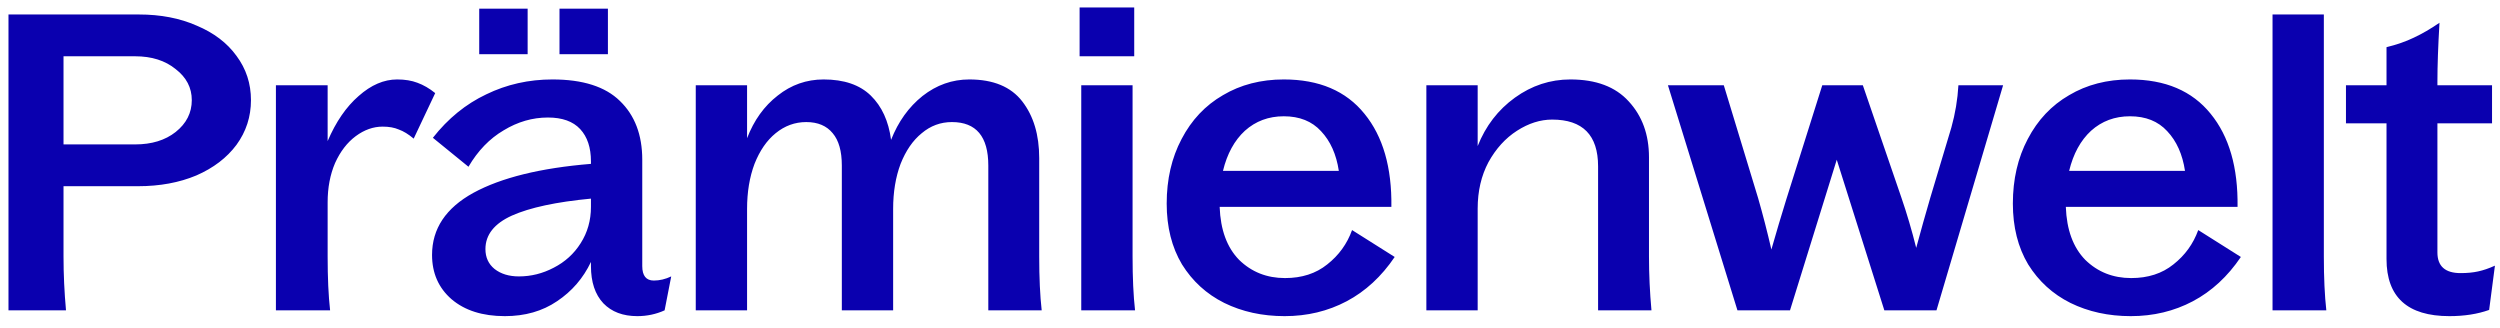 <svg xmlns="http://www.w3.org/2000/svg" width="145" height="19" viewBox="0 0 145 19" fill="none"><path d="M0.492 0.84H8.052C9.316 0.84 10.436 1.056 11.412 1.488C12.404 1.904 13.172 2.488 13.716 3.24C14.276 3.992 14.556 4.848 14.556 5.808C14.556 6.768 14.276 7.632 13.716 8.4C13.156 9.152 12.38 9.744 11.388 10.176C10.396 10.592 9.268 10.8 8.004 10.8H3.684V14.88C3.684 15.904 3.732 16.944 3.828 18H0.492V0.84ZM7.836 8.376C8.796 8.376 9.58 8.136 10.188 7.656C10.812 7.16 11.124 6.544 11.124 5.808C11.124 5.088 10.812 4.488 10.188 4.008C9.58 3.512 8.796 3.264 7.836 3.264H3.684V8.376H7.836ZM16.003 4.944H19.003V8.184C19.483 7.064 20.082 6.192 20.802 5.568C21.523 4.928 22.267 4.608 23.035 4.608C23.483 4.608 23.875 4.672 24.21 4.8C24.562 4.928 24.907 5.128 25.242 5.4L23.994 8.04C23.691 7.784 23.402 7.608 23.131 7.512C22.875 7.4 22.562 7.344 22.195 7.344C21.651 7.344 21.131 7.528 20.634 7.896C20.139 8.264 19.738 8.784 19.434 9.456C19.146 10.128 19.003 10.888 19.003 11.736V14.88C19.003 16.112 19.05 17.152 19.146 18H16.003V4.944ZM36.963 18.336C36.131 18.336 35.475 18.088 34.995 17.592C34.515 17.08 34.275 16.36 34.275 15.432V15.192C33.827 16.136 33.171 16.896 32.307 17.472C31.459 18.048 30.451 18.336 29.283 18.336C27.987 18.336 26.955 18.008 26.187 17.352C25.435 16.696 25.059 15.84 25.059 14.784C25.059 13.264 25.859 12.064 27.459 11.184C29.075 10.304 31.347 9.744 34.275 9.504V9.36C34.275 8.56 34.067 7.936 33.651 7.488C33.235 7.04 32.611 6.816 31.779 6.816C30.883 6.816 30.027 7.064 29.211 7.56C28.395 8.04 27.715 8.744 27.171 9.672L25.107 7.992C25.987 6.872 27.019 6.032 28.203 5.472C29.387 4.896 30.667 4.608 32.043 4.608C33.803 4.608 35.107 5.024 35.955 5.856C36.819 6.688 37.251 7.824 37.251 9.264V15.432C37.251 15.992 37.475 16.272 37.923 16.272C38.259 16.272 38.595 16.192 38.931 16.032L38.547 18C38.051 18.224 37.523 18.336 36.963 18.336ZM28.155 14.448C28.155 14.928 28.331 15.312 28.683 15.6C29.051 15.888 29.523 16.032 30.099 16.032C30.803 16.032 31.475 15.864 32.115 15.528C32.771 15.192 33.291 14.72 33.675 14.112C34.075 13.488 34.275 12.784 34.275 12V11.52C32.259 11.712 30.731 12.04 29.691 12.504C28.667 12.968 28.155 13.616 28.155 14.448ZM32.451 0.504H35.259V3.144H32.451V0.504ZM27.795 0.504H30.603V3.144H27.795V0.504ZM57.322 9.6C57.322 7.92 56.618 7.08 55.21 7.08C54.554 7.08 53.97 7.296 53.458 7.728C52.946 8.144 52.538 8.736 52.234 9.504C51.946 10.272 51.802 11.144 51.802 12.12V18H48.826V9.6C48.826 8.768 48.65 8.144 48.298 7.728C47.946 7.296 47.434 7.08 46.762 7.08C46.106 7.08 45.514 7.296 44.986 7.728C44.474 8.144 44.066 8.736 43.762 9.504C43.474 10.272 43.33 11.144 43.33 12.12V18H40.354V4.944H43.33V8.016C43.73 6.976 44.322 6.152 45.106 5.544C45.89 4.92 46.778 4.608 47.77 4.608C48.954 4.608 49.866 4.92 50.506 5.544C51.146 6.168 51.538 7.024 51.682 8.112C52.098 7.056 52.706 6.208 53.506 5.568C54.322 4.928 55.226 4.608 56.218 4.608C57.61 4.608 58.634 5.032 59.29 5.88C59.946 6.728 60.274 7.824 60.274 9.168V14.88C60.274 16.112 60.322 17.152 60.418 18H57.322V9.6ZM62.713 4.944H65.689V14.88C65.689 16.112 65.737 17.152 65.833 18H62.713V4.944ZM62.617 0.432H65.785V3.264H62.617V0.432ZM74.508 18.336C73.212 18.336 72.044 18.08 71.004 17.568C69.98 17.056 69.164 16.312 68.556 15.336C67.964 14.344 67.668 13.168 67.668 11.808C67.668 10.4 67.956 9.152 68.532 8.064C69.108 6.96 69.908 6.112 70.932 5.52C71.956 4.912 73.132 4.608 74.46 4.608C76.508 4.608 78.068 5.272 79.14 6.6C80.212 7.912 80.732 9.712 80.7 12H70.74C70.788 13.328 71.164 14.352 71.868 15.072C72.588 15.776 73.476 16.128 74.532 16.128C75.508 16.128 76.324 15.864 76.98 15.336C77.652 14.808 78.132 14.144 78.42 13.344L80.892 14.904C80.124 16.04 79.196 16.896 78.108 17.472C77.02 18.048 75.82 18.336 74.508 18.336ZM77.652 9.912C77.508 8.952 77.164 8.184 76.62 7.608C76.092 7.032 75.372 6.744 74.46 6.744C73.58 6.744 72.828 7.024 72.204 7.584C71.596 8.144 71.172 8.92 70.932 9.912H77.652ZM82.729 4.944H85.705V8.472C86.169 7.304 86.889 6.368 87.865 5.664C88.841 4.96 89.913 4.608 91.081 4.608C92.569 4.608 93.697 5.032 94.465 5.88C95.249 6.728 95.641 7.808 95.641 9.12V14.88C95.641 15.904 95.689 16.944 95.785 18H92.689V9.648C92.689 7.84 91.801 6.936 90.025 6.936C89.337 6.936 88.657 7.152 87.985 7.584C87.313 8.016 86.761 8.624 86.329 9.408C85.913 10.192 85.705 11.088 85.705 12.096V18H82.729V4.944ZM96.74 4.944H99.98L101.972 11.496C102.244 12.44 102.5 13.432 102.74 14.472C103.028 13.464 103.316 12.496 103.604 11.568L105.692 4.944H108.044L110.276 11.448C110.596 12.376 110.884 13.352 111.14 14.376C111.412 13.368 111.684 12.4 111.956 11.472L113.18 7.392C113.404 6.592 113.54 5.776 113.588 4.944H116.18L112.316 18H109.292L106.532 9.264L103.82 18H100.772L96.74 4.944ZM123.586 18.336C122.29 18.336 121.122 18.08 120.082 17.568C119.058 17.056 118.242 16.312 117.634 15.336C117.042 14.344 116.746 13.168 116.746 11.808C116.746 10.4 117.034 9.152 117.61 8.064C118.186 6.96 118.986 6.112 120.01 5.52C121.034 4.912 122.21 4.608 123.538 4.608C125.586 4.608 127.146 5.272 128.218 6.6C129.29 7.912 129.81 9.712 129.778 12H119.818C119.866 13.328 120.242 14.352 120.946 15.072C121.666 15.776 122.554 16.128 123.61 16.128C124.586 16.128 125.402 15.864 126.058 15.336C126.73 14.808 127.21 14.144 127.498 13.344L129.97 14.904C129.202 16.04 128.274 16.896 127.186 17.472C126.098 18.048 124.898 18.336 123.586 18.336ZM126.73 9.912C126.586 8.952 126.242 8.184 125.698 7.608C125.17 7.032 124.45 6.744 123.538 6.744C122.658 6.744 121.906 7.024 121.282 7.584C120.674 8.144 120.25 8.92 120.01 9.912H126.73ZM131.807 0.84H134.783V14.88C134.783 16.112 134.831 17.152 134.927 18H131.807V0.84ZM142.066 18.336C139.634 18.336 138.418 17.232 138.418 15.024V7.152H136.066V4.944H138.418V2.736C139.01 2.592 139.538 2.408 140.002 2.184C140.482 1.96 140.978 1.672 141.49 1.32C141.41 2.68 141.37 3.816 141.37 4.728V4.944H144.538V7.152H141.37V14.64C141.37 15.44 141.818 15.84 142.714 15.84C143.098 15.84 143.434 15.808 143.722 15.744C144.026 15.68 144.354 15.568 144.706 15.408L144.37 17.976C143.698 18.216 142.93 18.336 142.066 18.336Z" fill="#0A00AF"></path></svg>